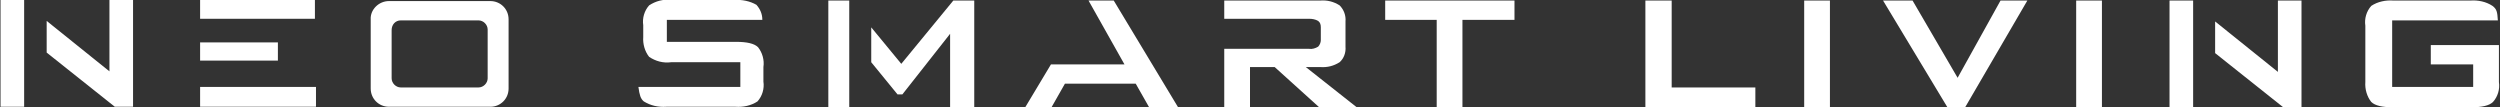 <?xml version="1.0" encoding="utf-8"?>
<!-- Generator: Adobe Illustrator 25.0.0, SVG Export Plug-In . SVG Version: 6.00 Build 0)  -->
<svg version="1.1" id="图层_1" xmlns="http://www.w3.org/2000/svg" xmlns:xlink="http://www.w3.org/1999/xlink" x="0px" y="0px"
	 viewBox="0 0 466 20" style="enable-background:new 0 0 466 20;" xml:space="preserve">
<rect x="0" y="0" width="466" height="20" fill="#333333" stroke="none"/>
<style type="text/css">
	.st0{fill:#FFFFFF;}
	.st1{fill-rule:evenodd;clip-rule:evenodd;fill:#FFFFFF;}
</style>
<g>
	<path class="st0" d="M58.6,0H37.3v3.5h21.4V0z"/>
	<path class="st0" d="M58.9,16.2H37.3v3.7h21.6V16.2z"/>
	<path class="st0" d="M51.8,7.9H37.3v3.4h14.5V7.9z"/>
	<path class="st0" d="M4.6,0H0.1v19.9h4.4V0z"/>
	<path class="st0" d="M8.7,3.9l11.7,9.4V0h4.4v19.9h-3.4L8.7,9.8V3.9z"/>
	<path class="st1" d="M72.5,0.2h18.9c1.9,0,3.4,1.5,3.4,3.4v12.9c0,1.9-1.5,3.4-3.4,3.4H72.5c-1.9,0-3.4-1.5-3.4-3.4V3.6
		C69,1.8,70.6,0.2,72.5,0.2z M74.7,3.8h14.5c0.9,0,1.7,0.8,1.7,1.7v9.1c0,0.9-0.8,1.7-1.7,1.7c0,0,0,0,0,0H74.7
		c-0.9,0-1.7-0.8-1.7-1.7V5.6C73,4.6,73.7,3.8,74.7,3.8z"/>
	<path class="st0" d="M445.9,3.8v12.4H461V12h-7.9V8.4h12.7v6.9c0.2,1.3-0.2,2.7-1.1,3.7c-0.7,0.7-2.1,1-4.1,1h-14.5
		c-2,0-3.4-0.3-4.1-1c-0.8-1-1.2-2.4-1.1-3.7V4.8c-0.2-1.3,0.2-2.7,1.1-3.7c1.2-0.8,2.7-1.1,4.1-1h14.4c1.4-0.1,2.9,0.2,4.1,1
		c0.8,0.6,0.9,1.1,1,2.7L445.9,3.8L445.9,3.8z"/>
	<path class="st0" d="M391.9,0.1H387V20h4.8V0.1z"/>
	<path class="st0" d="M363,20l-12-19.9h5.5l8.4,14.4l8-14.4h5L366.3,20H363z"/>
	<path class="st0" d="M341.1,0.1h-4.8V20h4.8V0.1z"/>
	<path class="st0" d="M306.7,20V0.1h4.9v16.2h15.6V20H306.7z"/>
	<path class="st0" d="M272.6,3.7V20h-4.8V3.7h-9.6V0.1h24.1v3.6H272.6z"/>
	<path class="st0" d="M228.2,3.5V0.1h17.9c1.3-0.1,2.5,0.2,3.6,0.9c0.8,0.8,1.2,1.9,1.1,3v4.7c0.1,1.1-0.3,2.2-1.1,2.9
		c-1.1,0.7-2.3,1-3.6,0.9h-2.7l9.5,7.5h-7l-8.3-7.5H233V20h-4.8V9.1H244c0.6,0.1,1.2-0.1,1.7-0.4c0.3-0.3,0.5-0.8,0.5-1.2V5.1
		c0-0.5-0.1-0.9-0.5-1.2c-0.5-0.3-1.1-0.4-1.7-0.4L228.2,3.5L228.2,3.5z"/>
	<path class="st0" d="M191.1,20l4.8-8h13.7l-6.7-11.9h4.7l12,19.9h-5.4l-2.5-4.4h-13.2L196,20H191.1z"/>
	<path class="st0" d="M162.4,5.1l5.6,6.8l9.7-11.8h3.9V20h-4.5V6.3l-8.9,11.3h-0.9l-4.9-6L162.4,5.1z M158.3,0.1V20h-3.9V0.1
		L158.3,0.1z"/>
	<path class="st0" d="M142.1,3.7h-17.8v4.1h12.9c2,0,3.4,0.3,4.1,1c0.8,1,1.2,2.4,1,3.7v2.7c0.2,1.3-0.2,2.7-1.1,3.7
		c-1.2,0.8-2.7,1.1-4.1,1h-12.9c-1.5,0.1-2.9-0.2-4.2-1c-0.6-0.5-0.8-1.2-1-2.7H138v-4.6h-12.9c-1.5,0.2-2.9-0.2-4.1-1
		c-0.8-1-1.2-2.4-1.1-3.7V4.7c-0.2-1.3,0.2-2.7,1.1-3.7c1.2-0.8,2.7-1.2,4.1-1h11.8c1.4-0.1,2.9,0.2,4.1,0.9
		C141.7,1.7,142.1,2.6,142.1,3.7"/>
	<path class="st0" d="M408.8,0.1h-4.4V20h4.4V0.1z"/>
	<path class="st0" d="M412.9,4l11.7,9.4V0.1h4.4V20h-3.4L412.9,9.9V4z"/>
</g>
</svg>
